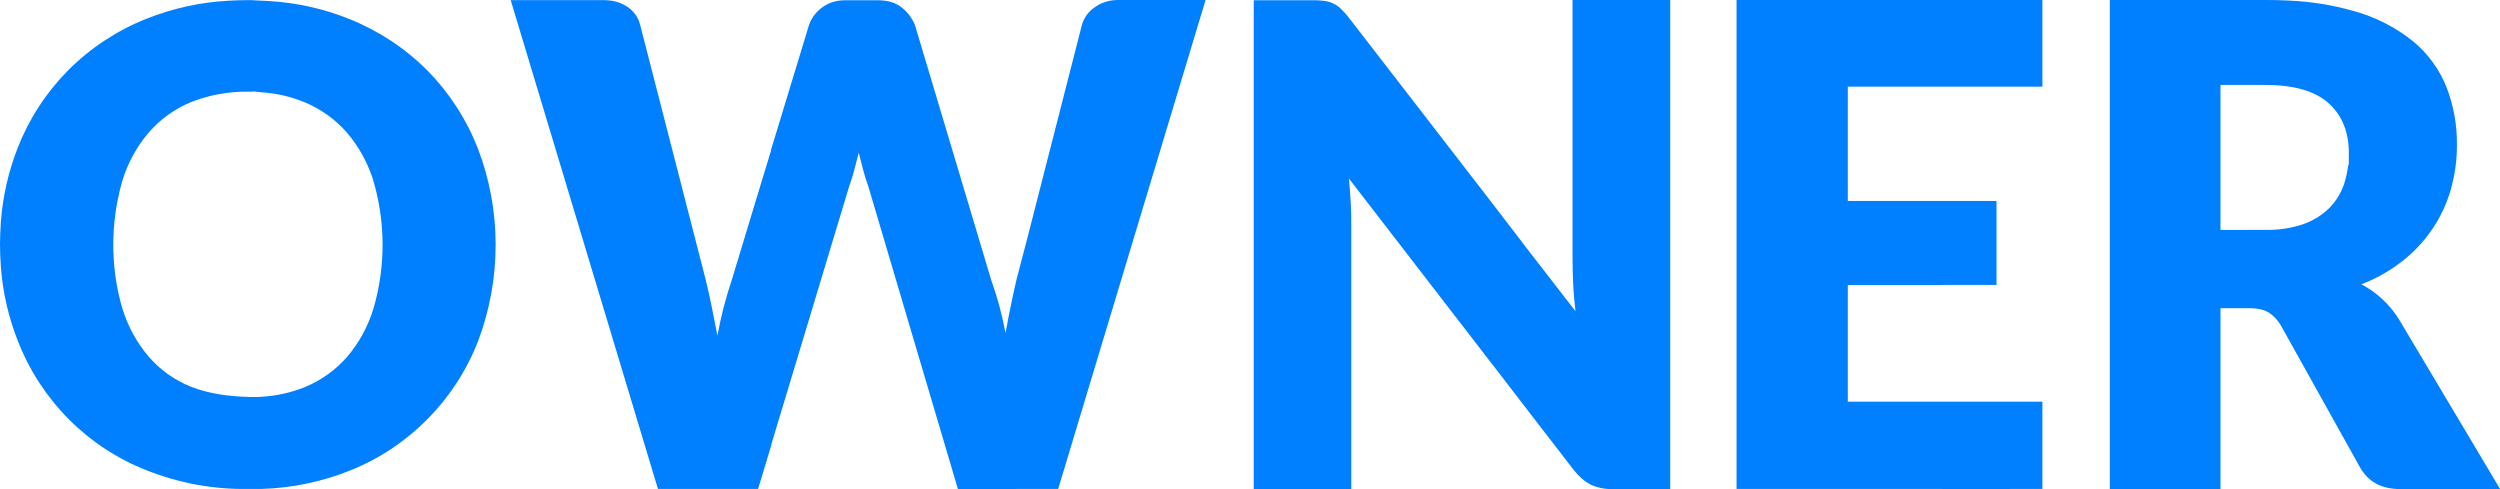 <?xml version="1.0" encoding="UTF-8"?>
<svg xmlns="http://www.w3.org/2000/svg" version="1.1" viewBox="0 0 2042.7 399.6" data-name="Layer 2">
    <defs>
        <style>
            .cls {
                fill: #007fff;
            }
        </style>
    </defs>
    <!-- Generator: Adobe Illustrator 28.6.0, SVG Export Plug-In . SVG Version: 1.2.0 Build 709)  -->
    <g>
        <g id="Laag_1">
            <g>
                <path class="cls" d="m 202.7,324.3 c -16.1,-0.5 -31.8,-2.5 -46.7,-8.3 -13.3,-5.4 -25.1,-13.7 -34.5,-24.6 -9.8,-11.5 -17.1,-24.9 -21.5,-39.3 -3.8,-12.8 -6.1,-26 -7,-39.2 -1.5,-21.9 0.8,-44 7,-65.3 4.4,-14.4 11.7,-27.8 21.5,-39.3 9.4,-10.8 21.2,-19.4 34.4,-24.8 14.8,-5.9 30.7,-8.8 46.7,-8.6 h 3.8 V 0.1 h -3.8 c -5.4,0 -10.7,0.2 -16,0.5 -22.9,1.2 -45.5,6.2 -66.9,14.7 -24,9.5 -45.8,23.9 -64,42.1 C 37.8,75.5 23.8,97 14.5,120.7 6.9,140.2 2.2,160.6 0.7,181.5 v -0.2 C 0.3,187.5 0,193.6 0,199.7 c 0,6.1 0.3,12.1 0.7,17.9 v 0.2 c 1.5,20.9 6.2,41.3 13.9,60.8 18.9,48.5 57,86.8 105.2,105.7 26.4,10.4 54.5,15.7 82.9,15.2 h 3.8 v -75.1 h -3.8 z M 349.4,57.8 C 331.2,39.5 309.5,25.2 285.6,15.6 264.3,7 241.7,2 218.7,0.8 c -2.8,-0.2 -5.5,-0.3 -8.3,-0.4 -1.3,0 -2.7,-0.2 -4,-0.2 v 74.5 0 c 2.3,0 4.3,0.5 6.9,0.7 12.3,0.7 24.3,3.5 35.7,8.2 13.2,5.5 25,13.9 34.4,24.7 9.2,10.7 16.1,23 20.7,36.3 0.4,1 0.7,2.1 1,3.2 10,34.1 10,70.4 0,104.5 -4.4,14.4 -11.7,27.8 -21.5,39.3 -9.4,10.7 -21.2,19.2 -34.3,24.6 -11.4,4.6 -23.4,7.3 -35.7,8 -2.2,0.2 -4.9,0.2 -7.1,0.2 v 75.1 h 7.1 c 24.8,-0.7 49.3,-5.8 72.3,-15 48,-19.2 85.9,-57.4 104.7,-105.7 19.2,-50.9 19.2,-107 -0.2,-157.7 -9.3,-23.7 -23.3,-45.3 -41,-63.3 z" />
                <path class="cls" d="M598,228.5c-5,14.9-9,30.3-11.8,45.8-1.6-8.4-3.2-16.4-4.8-24.3-1.6-7.8-3.2-14.9-4.8-21.5l-53.6-208.4c-1.5-5.9-5.2-11.1-10.3-14.5-3.8-2.6-8.2-4.3-12.8-5-2.2-.3-4.4-.5-6.7-.5h-76l.2.5.8,2.6,6.7,22.2,112.7,374.1h81.8l4.6-15.1v-241.7l-26,85.8Z M826.1,248.9c-1.5,7.2-3,14.9-4.5,23.2-2.8-14.8-6.7-29.4-11.8-43.6l-62.3-208.3c-2.4-5.6-6.2-10.6-11-14.3-3.7-2.8-8-4.6-12.6-5.2-2.2-.3-4.4-.5-6.6-.5h-26.8c-2,0-4.1.2-6.1.5-10.7,1.9-19.6,9.3-23.3,19.5l-31.1,102.2v.6l-6,19.8v241.5l6.2-20.5v-.6l63.7-211.2c1.4-3.8,2.8-8.1,4-12.7,1.2-4.5,2.5-9.5,3.8-14.6,1.2,5.1,2.5,10,3.7,14.6,1.2,4.6,2.6,8.9,4,12.7l73.3,247.6h47.2l-.2-167.2c-1.3,5.3-2.4,10.8-3.6,16.5Z M907.3.5h.2c-4.7.8-9.2,2.6-13.1,5.5-5,3.3-8.6,8.3-10.3,14l-44.6,174.3h0c0,.1-8.9,34-8.9,34l-.9,4,.2,167.2h34.7L984.9.5v-.5c0,0-71.4,0-71.4,0-2.1,0-4.2.2-6.2.5Z" />
                <path class="cls" d="M1102,14.3c-2-2.6-4.3-5.1-6.7-7.4-1.8-1.7-3.9-3.1-6.2-4.2-2.3-1-4.7-1.7-7.2-2-3.3-.4-6.5-.6-9.8-.5h-47.7v399.5h79.7v-214.3c0-5.9,0-12.2-.4-18.8s-.8-13.4-1.5-20.7l117.8,152.7v-131.6l-118-152.7Z M1284.9,211.5c0,6.4.2,13.2.5,20.4s1,14.6,1.9,22.4l-38.1-49.2h0c0,0-29.2-38.1-29.2-38.1v131.5l29.2,38,36.9,47.8c3.8,4.9,8.5,9,14,11.9,5.5,2.4,11.5,3.6,17.5,3.4h47.1V0h-79.8v211.5h0Z" />
                <path class="cls" d="M 1418.9 0 L 1418.9 399.5 L 1585.9 399.5 L 1586.9 399.5 L 1586.9 399.6 L 1642 399.6 L 1642 399.5 L 1668.801 399.5 L 1668.801 328.199 L 1641 328.199 L 1636.301 328.199 L 1586.9 328.199 L 1585.9 328.199 L 1509.801 328.199 L 1509.801 232.9 L 1585.9 232.9 L 1586.9 232.9 L 1586.9 232.801 L 1631.301 232.801 L 1631.301 164.199 L 1586.9 164.199 L 1585.9 164.199 L 1509.801 164.199 L 1509.801 70.801 L 1585.9 70.801 L 1586.9 70.801 L 1634.5 70.801 L 1641 70.801 L 1668.801 70.801 L 1668.801 0 L 1634.5 0 L 1586.9 0 L 1585.9 0 L 1418.9 0 z " />
                <path class="cls" d="M 1723.9 0 L 1723.9 0.6 L 1723.9 399.6 L 1814.301 399.6 L 1814.301 251.801 L 1836.9 251.801 L 1837.5 251.801 C 1840.8 251.801 1843.999 252.101 1847.199 252.801 C 1849.399 253.201 1851.5 254.099 1853.5 255.199 C 1857.7 257.899 1861.199 261.6 1863.699 266 L 1928.4 382 C 1935 393.6 1945.9 399.6 1961 399.6 L 2042.801 399.6 L 1959.9 260.5 C 1952.4 248.6 1941.9 238.801 1929.4 232.301 C 1941.5 227.701 1952.8 221.301 1963 213.301 C 1981.9 198.501 1995.8 178.2 2002.4 155.1 C 2005.8 143.2 2007.6 130.8 2007.5 118.4 C 2007.7 102.2 2004.8 86.299 1999 71.199 C 1993.1 56.499 1983.7 43.599 1971.6 33.699 C 1957.2 22.199 1940.601 13.7 1922.801 8.9 C 1905.901 4.1 1888.4 1.3 1870.9 0.5 C 1864.4 0.1 1857.501 0 1850.801 0 L 1836.9 0 L 1723.9 0 z M 1814.301 69.4 L 1836.9 69.4 L 1850.699 69.4 C 1873.999 69.4 1891.3 74.199 1902.5 84.199 C 1913.7 94.199 1919.199 107.799 1919.199 125.199 C 1919.199 142.599 1919.199 131.7 1918.699 134.9 C 1918.099 139.9 1917 144.901 1915.5 149.801 C 1913.1 157.201 1909 163.999 1903.5 169.699 C 1897.5 175.699 1890.199 180.2 1882.199 183.1 C 1872.099 186.5 1861.401 188.101 1850.801 187.801 L 1836.9 187.801 L 1836.9 187.9 L 1814.301 187.9 L 1814.301 70.5 L 1814.301 69.4 z " />
            </g>
        </g>
    </g>
</svg>
